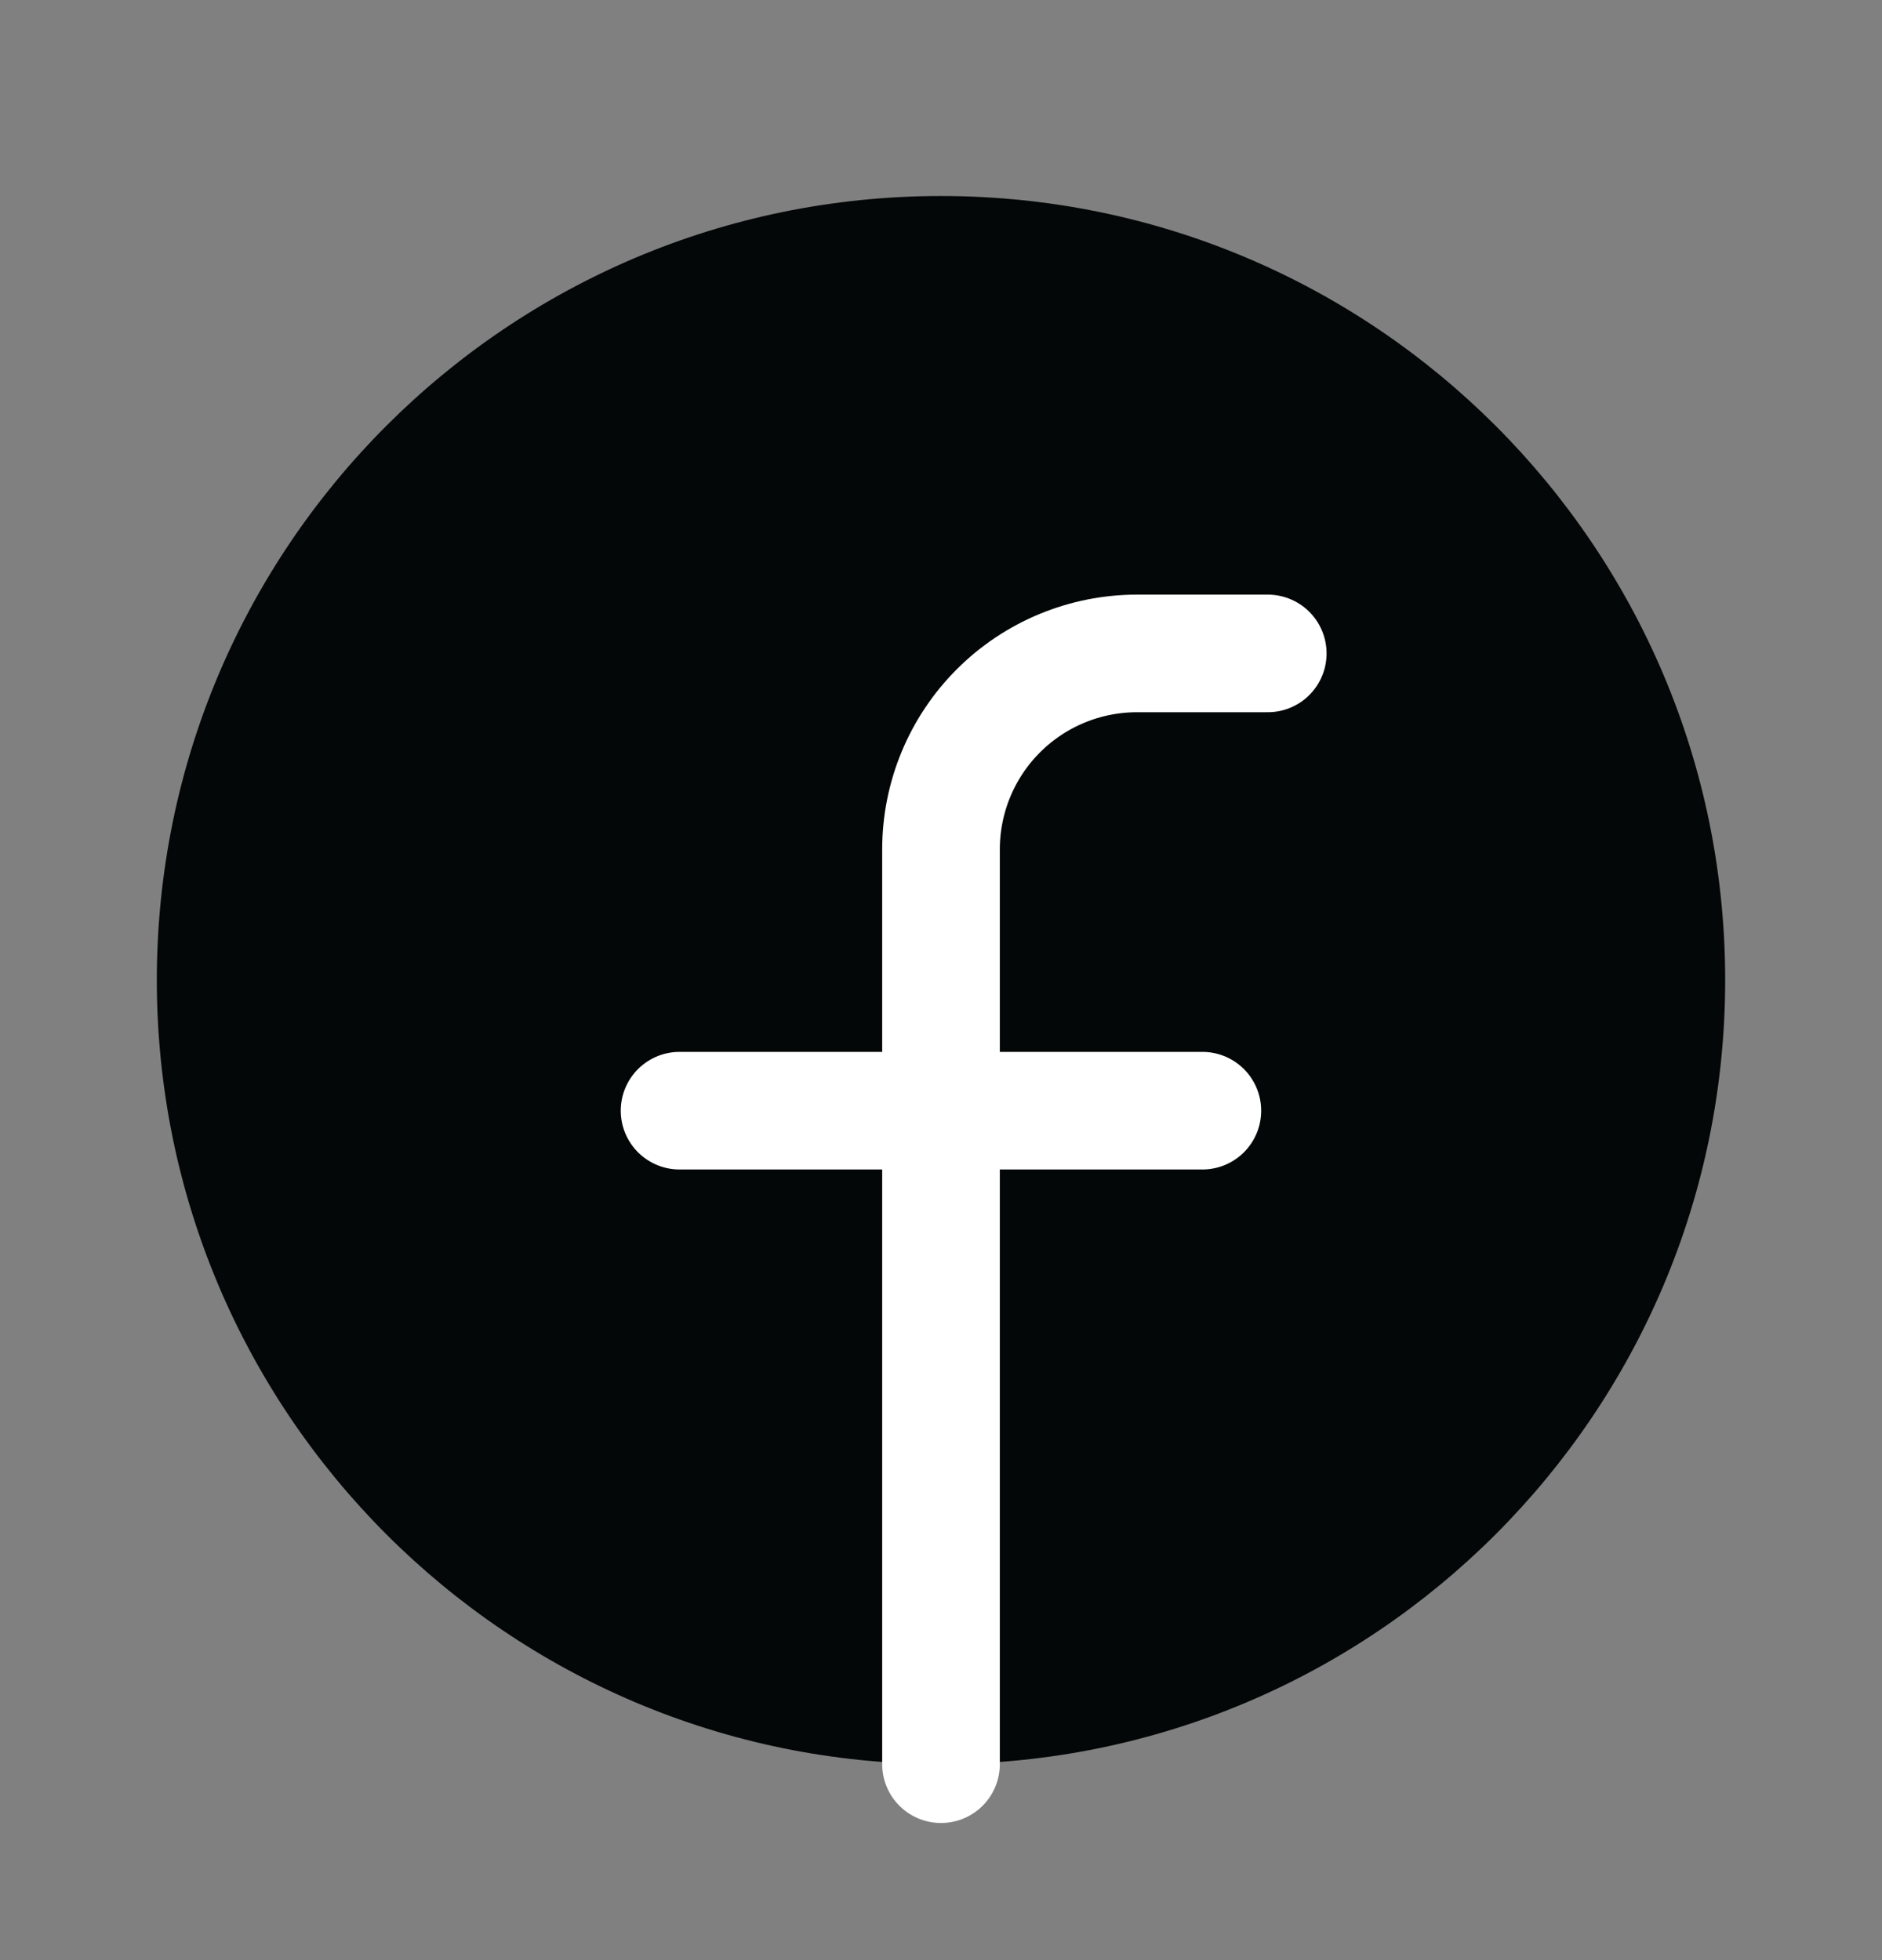 <svg width="24" height="25" viewBox="0 0 24 25" fill="none" xmlns="http://www.w3.org/2000/svg">
<rect x="0" y="0" width="24" height="25" fill="#808080" stroke="none"/>
<g id="Social Icon">
<path id="Vector" d="M12 22.5C17.523 22.5 22 18.023 22 12.5C22 6.977 17.523 2.5 12 2.5C6.477 2.5 2 6.977 2 12.5C2 18.023 6.477 22.5 12 22.5Z" fill="#030707"/>
<path id="Vector_2" d="M16.167 8.334H14.5C13.837 8.334 13.201 8.597 12.732 9.066C12.263 9.535 12 10.171 12 10.834V22.501" stroke="white" stroke-width="1.5" stroke-linecap="round"/>
<path id="Vector_3" d="M8.666 14.166H15.333" stroke="white" stroke-width="1.5" stroke-linecap="round"/>
</g>
</svg>
